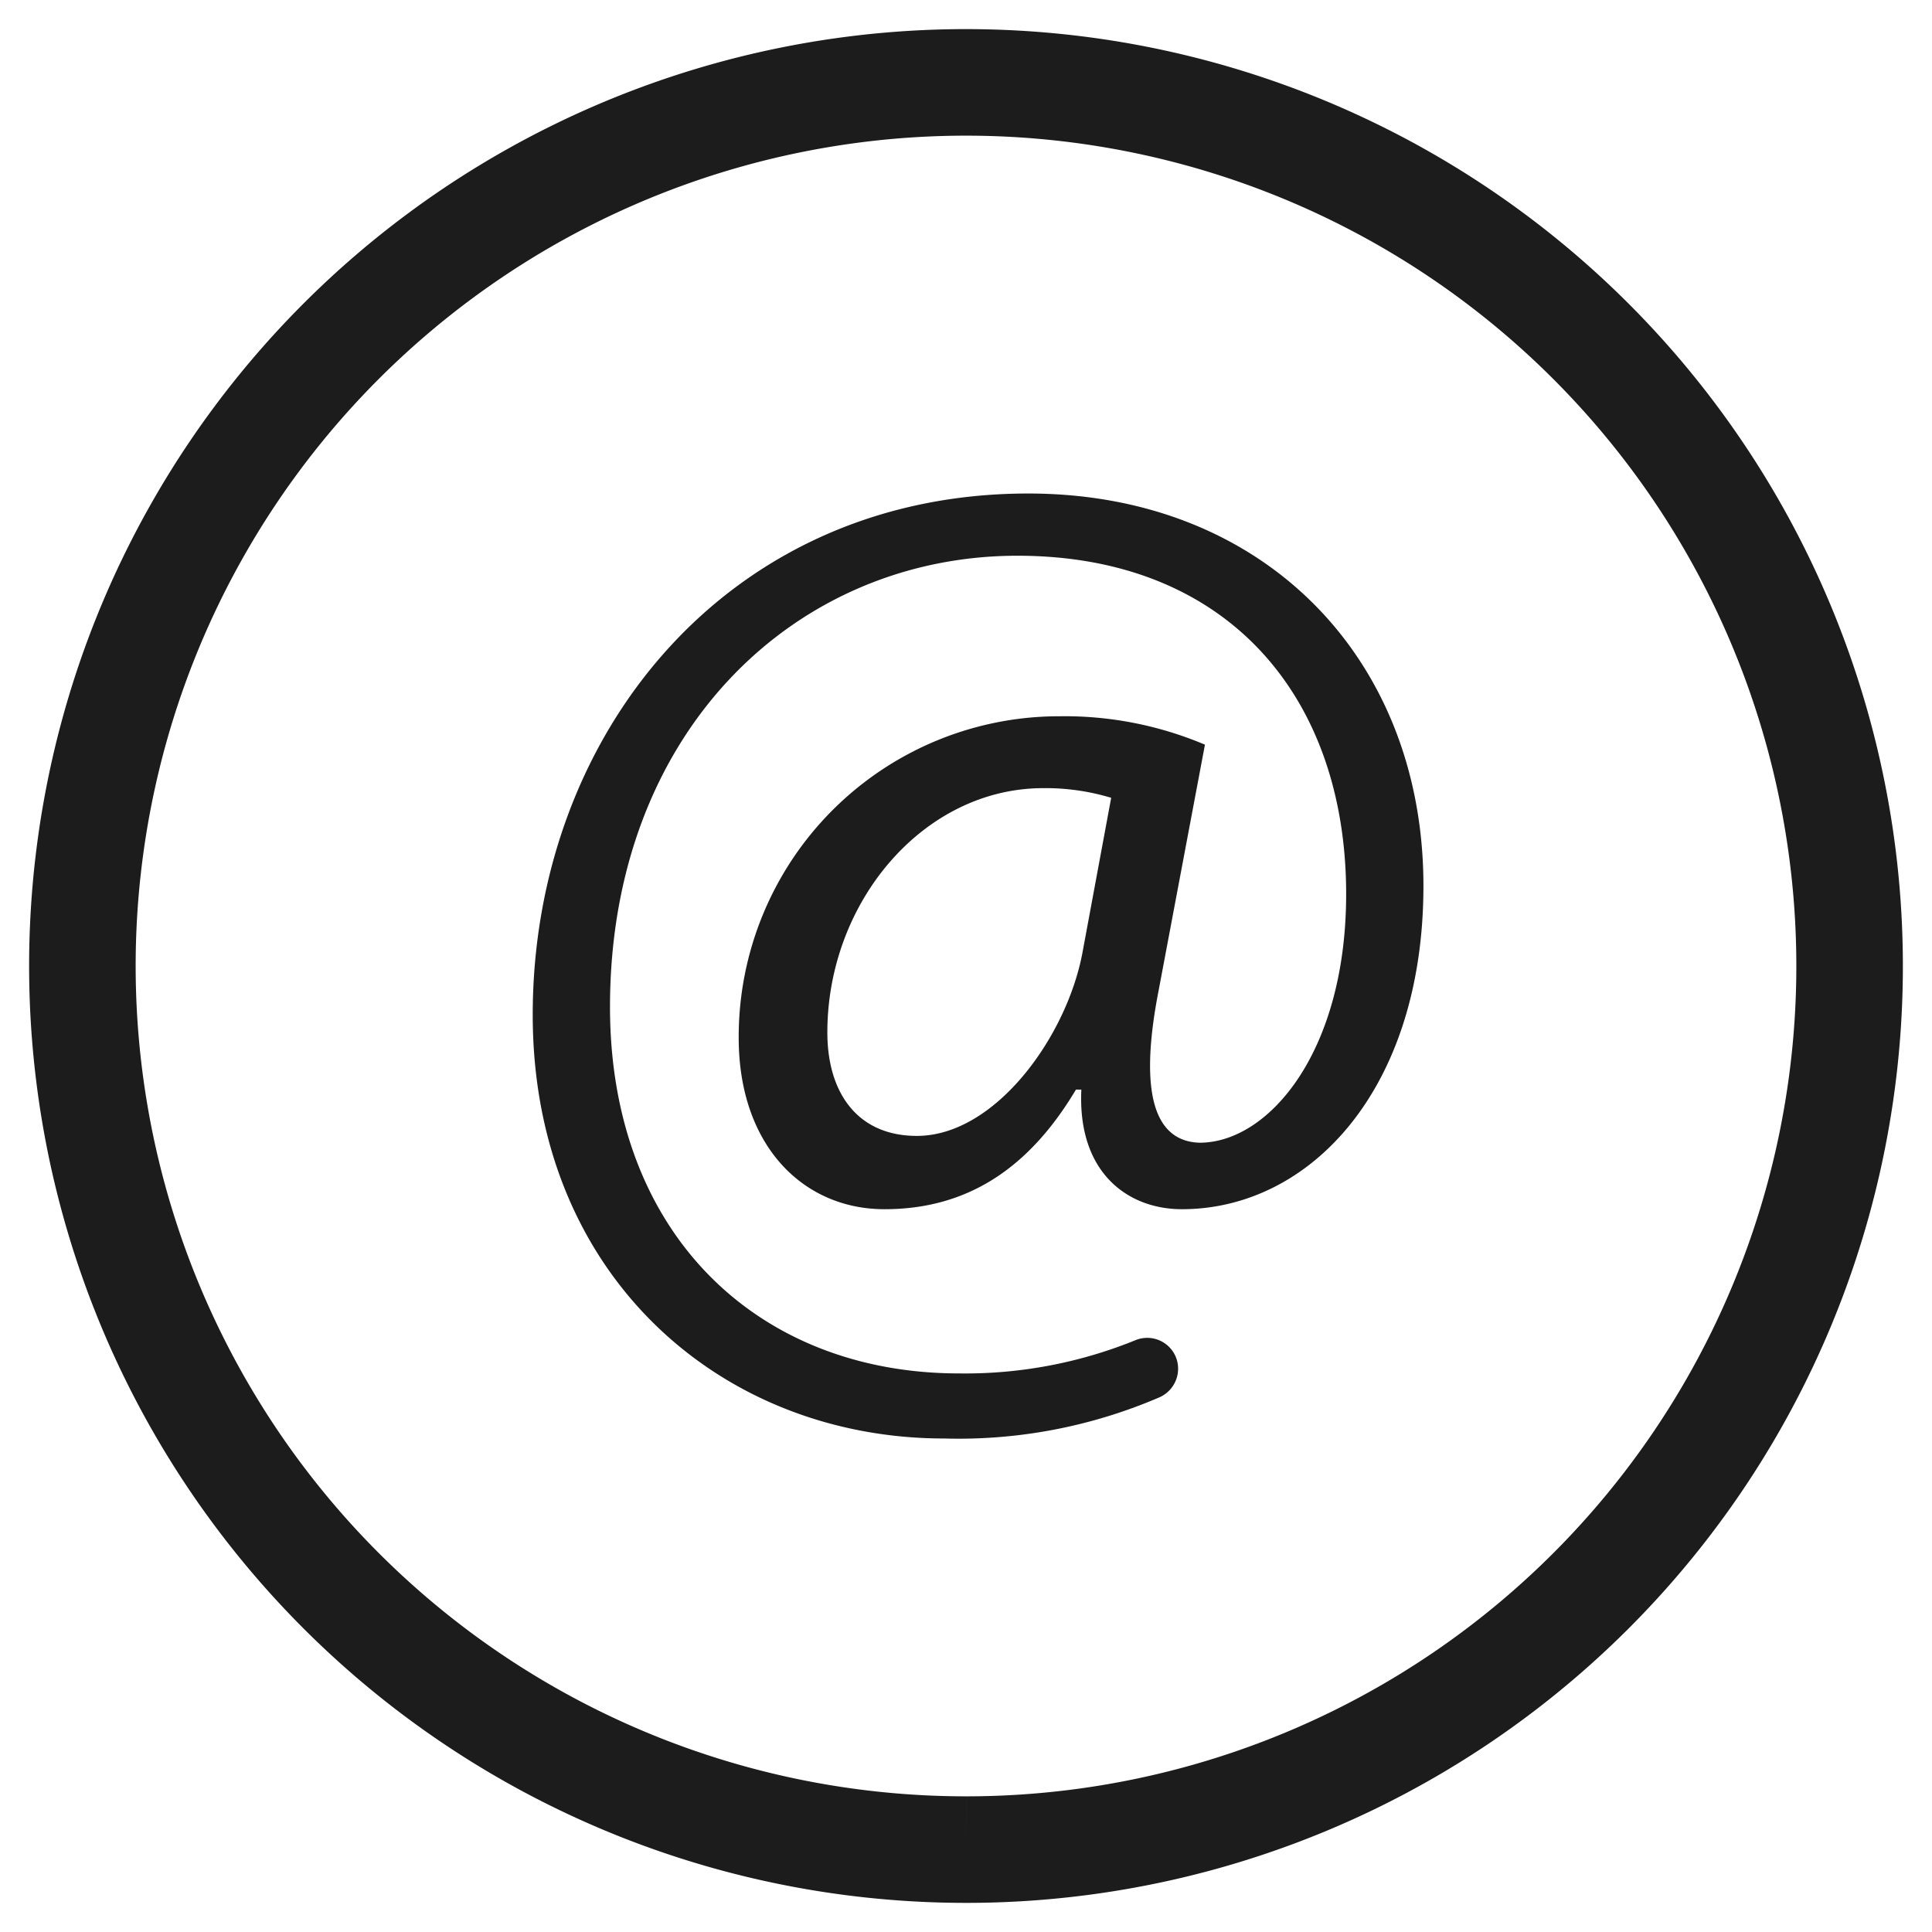 <?xml version="1.0" encoding="UTF-8"?> <svg xmlns="http://www.w3.org/2000/svg" id="Слой_1" data-name="Слой 1" viewBox="0 0 68 68"><title>contact_mail_black_</title><path d="M34,65.1A31.1,31.1,0,1,1,65.1,34,31.09,31.09,0,0,1,34,65.1" style="fill:none;stroke:#1c1c1c;stroke-miterlimit:10;stroke-width:3.75px"></path><path d="M41.4,47.8a1.1,1.1,0,0,1-.59,1.38,17.87,17.87,0,0,1-7.58,1.45c-7.84,0-14.48-5.73-14.48-14.91,0-9.84,6.83-18.35,17.44-18.35,8.32,0,13.91,5.83,13.91,13.81,0,7.17-4,11.38-8.5,11.38-1.91,0-3.68-1.29-3.54-4.21h-.19c-1.68,2.82-3.87,4.21-6.74,4.21S26,40.31,26,36.53A11.28,11.28,0,0,1,37.29,25.21a12.67,12.67,0,0,1,5.12,1l-1.63,8.65c-.71,3.64-.14,5.31,1.44,5.36,2.44,0,5.16-3.21,5.16-8.75,0-6.93-4.16-11.91-11.57-11.91-7.79,0-14.34,6.17-14.34,15.88,0,8,5.21,12.9,12.29,12.9a15.91,15.91,0,0,0,6.18-1.16,1.09,1.09,0,0,1,1.46.62ZM39.11,28.08a8,8,0,0,0-2.39-.34c-4.21,0-7.6,4-7.6,8.6,0,2.11,1.05,3.64,3.15,3.64,2.78,0,5.31-3.54,5.84-6.51Z" style="fill:#1c1c1c"></path></svg> 